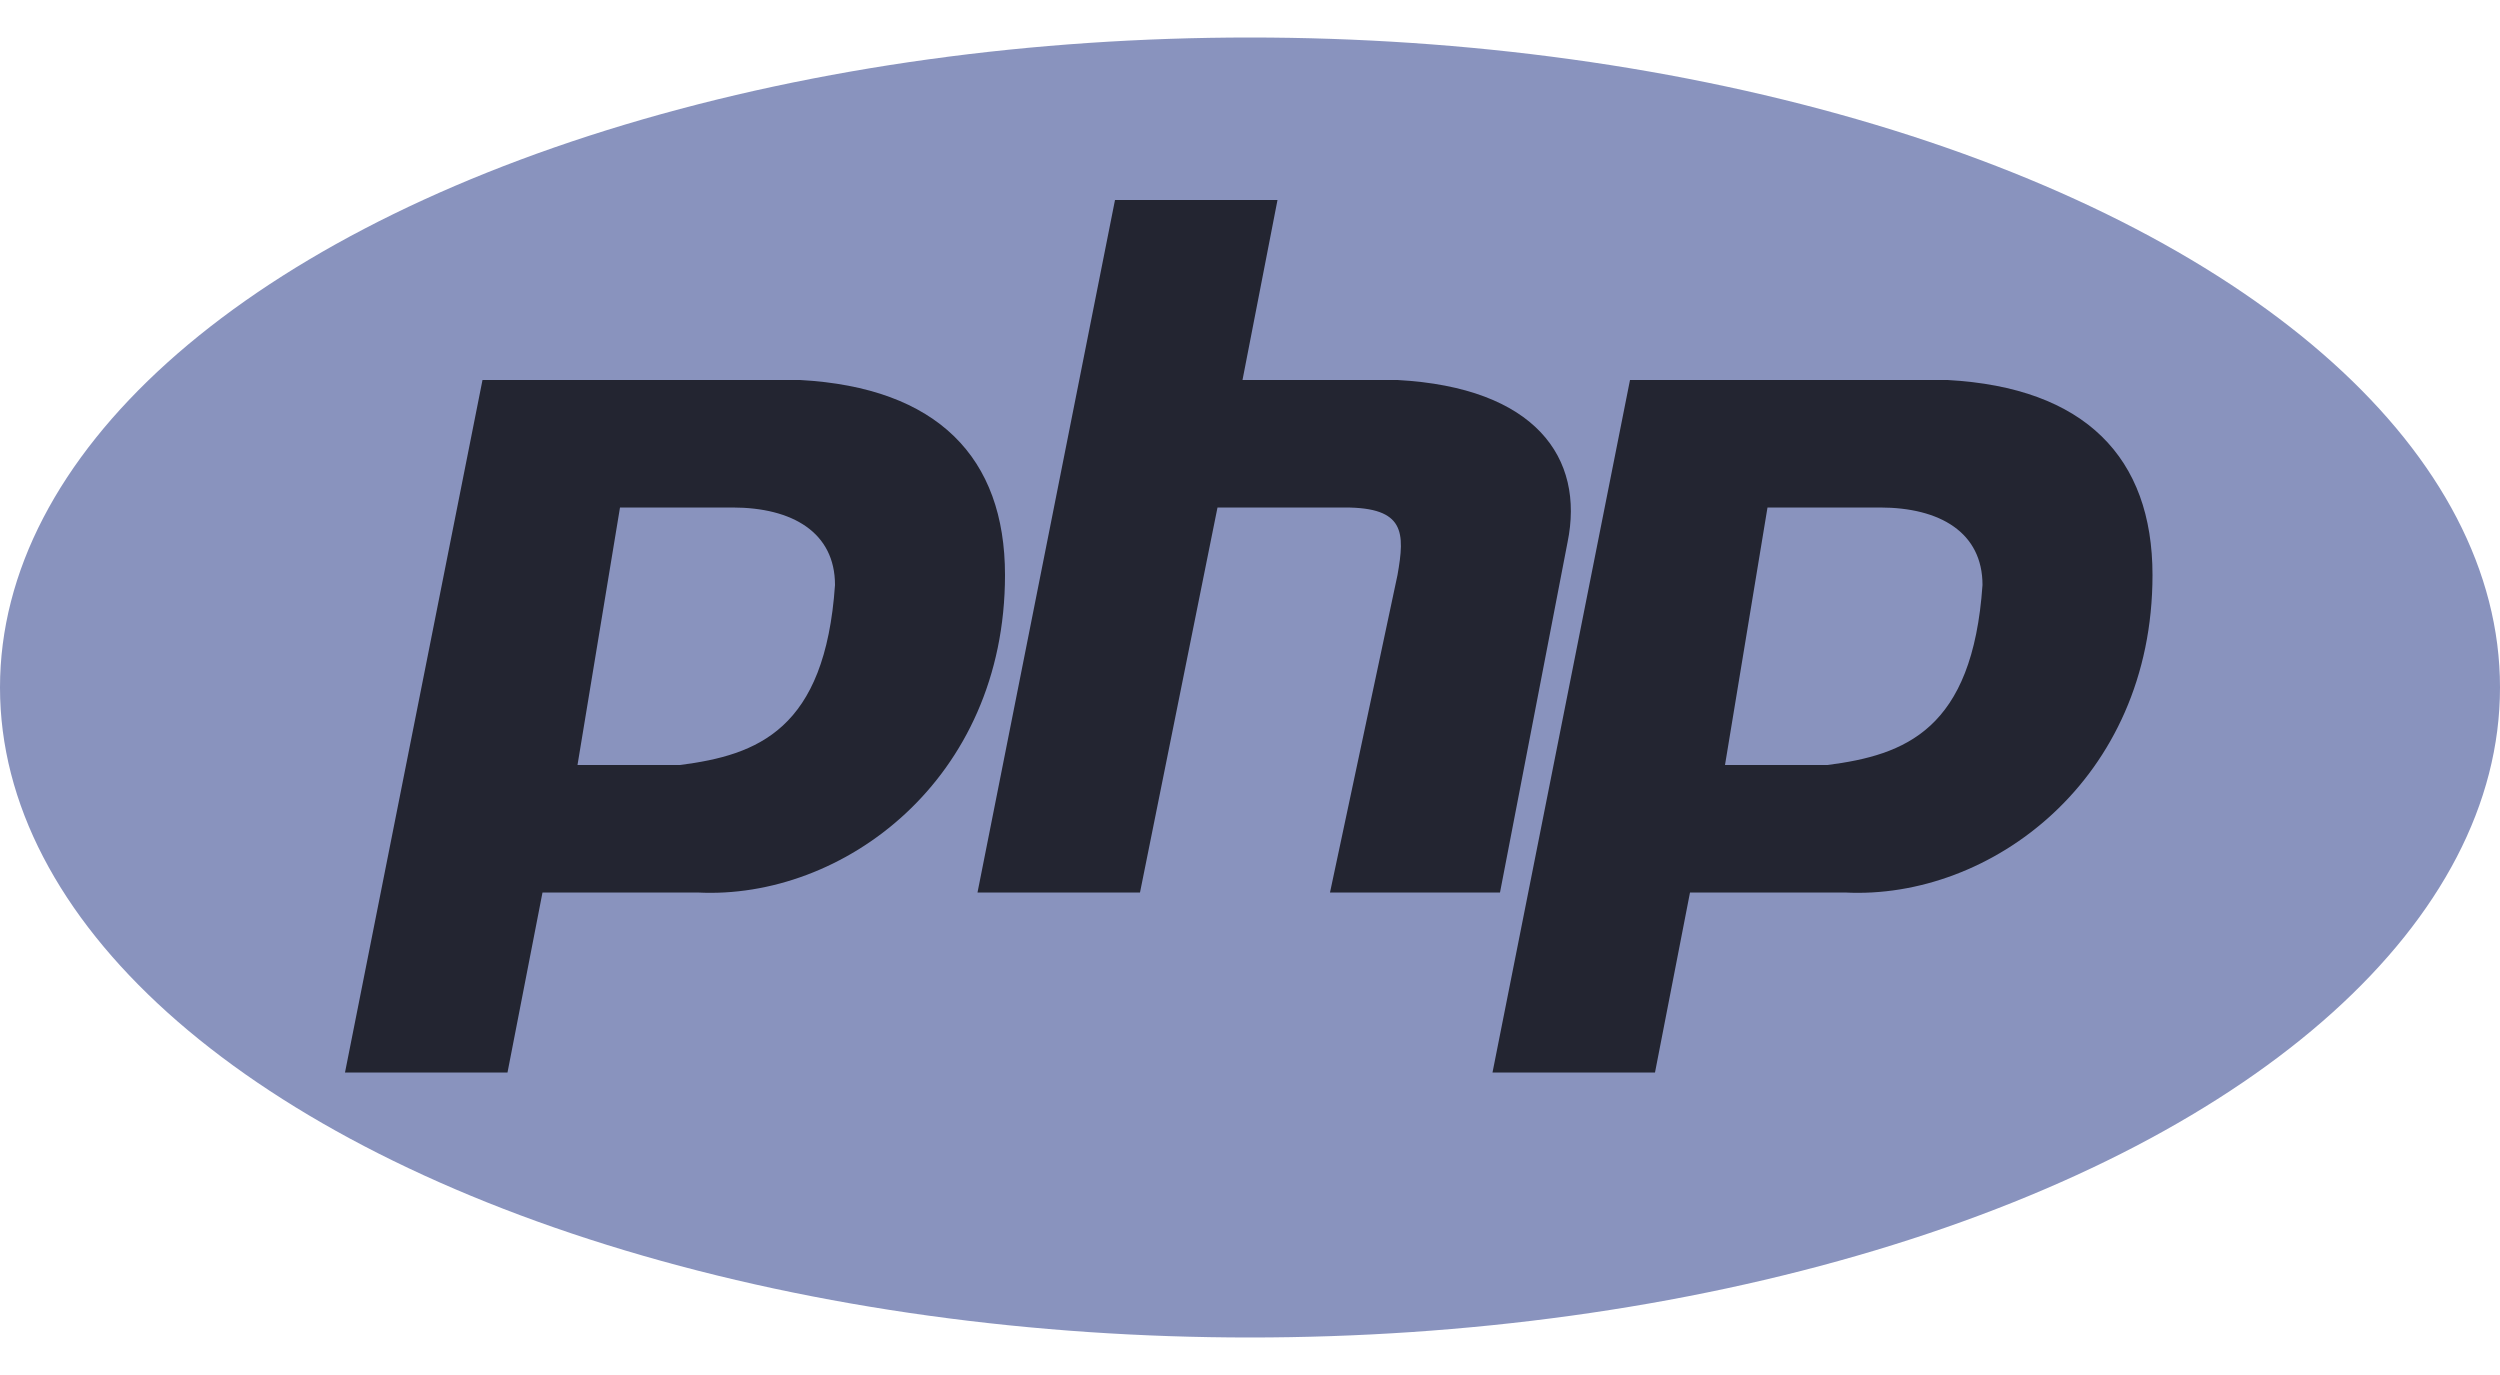 <?xml version="1.0" encoding="utf-8"?>
<!-- Generator: Adobe Illustrator 19.0.0, SVG Export Plug-In . SVG Version: 6.00 Build 0)  -->
<svg version="1.1" id="Layer_1" xmlns="http://www.w3.org/2000/svg" xmlns:xlink="http://www.w3.org/1999/xlink" x="0px" y="0px"
	 viewBox="-229 253.5 100 55" style="enable-background:new -229 253.5 100 55;" xml:space="preserve">
<style type="text/css">
	.st0{fill:#8993BE;}
	.st1{fill:#232531;}
</style>
<g>
	<ellipse class="st0" cx="-179" cy="281" rx="50" ry="26"/>
	<g>
		<path class="st1" d="M-197,268.7h-12.7l-5.5,27.7h6.5l1.4-7.2h6.2c5.8,0.3,12.3-4.5,12.3-12.7C-188.8,271.8-191.5,269-197,268.7z
			 M-201.8,284.1h-4.1l1.7-10.3h4.5c2.4,0,4.1,1,4.1,3.1C-196,282.7-198.7,283.7-201.8,284.1z"/>
		<path class="st1" d="M-189.9,289.2l5.5-27.7h6.5l-1.4,7.2h6.2c5.5,0.3,7.5,3.1,6.8,6.5l-2.7,14h-6.8l2.7-12.7
			c0.3-1.7,0.3-2.7-2.1-2.7h-5.1l-3.1,15.4H-189.9L-189.9,289.2z"/>
		<path class="st1" d="M-151.1,268.7h-12.7l-5.5,27.7h6.5l1.4-7.2h6.2c5.8,0.3,12.3-4.5,12.3-12.7
			C-142.9,271.8-145.6,269-151.1,268.7z M-155.9,284.1h-4.1l1.7-10.3h4.5c2.4,0,4.1,1,4.1,3.1C-150.1,282.7-152.8,283.7-155.9,284.1
			z"/>
	</g>
</g>
</svg>
